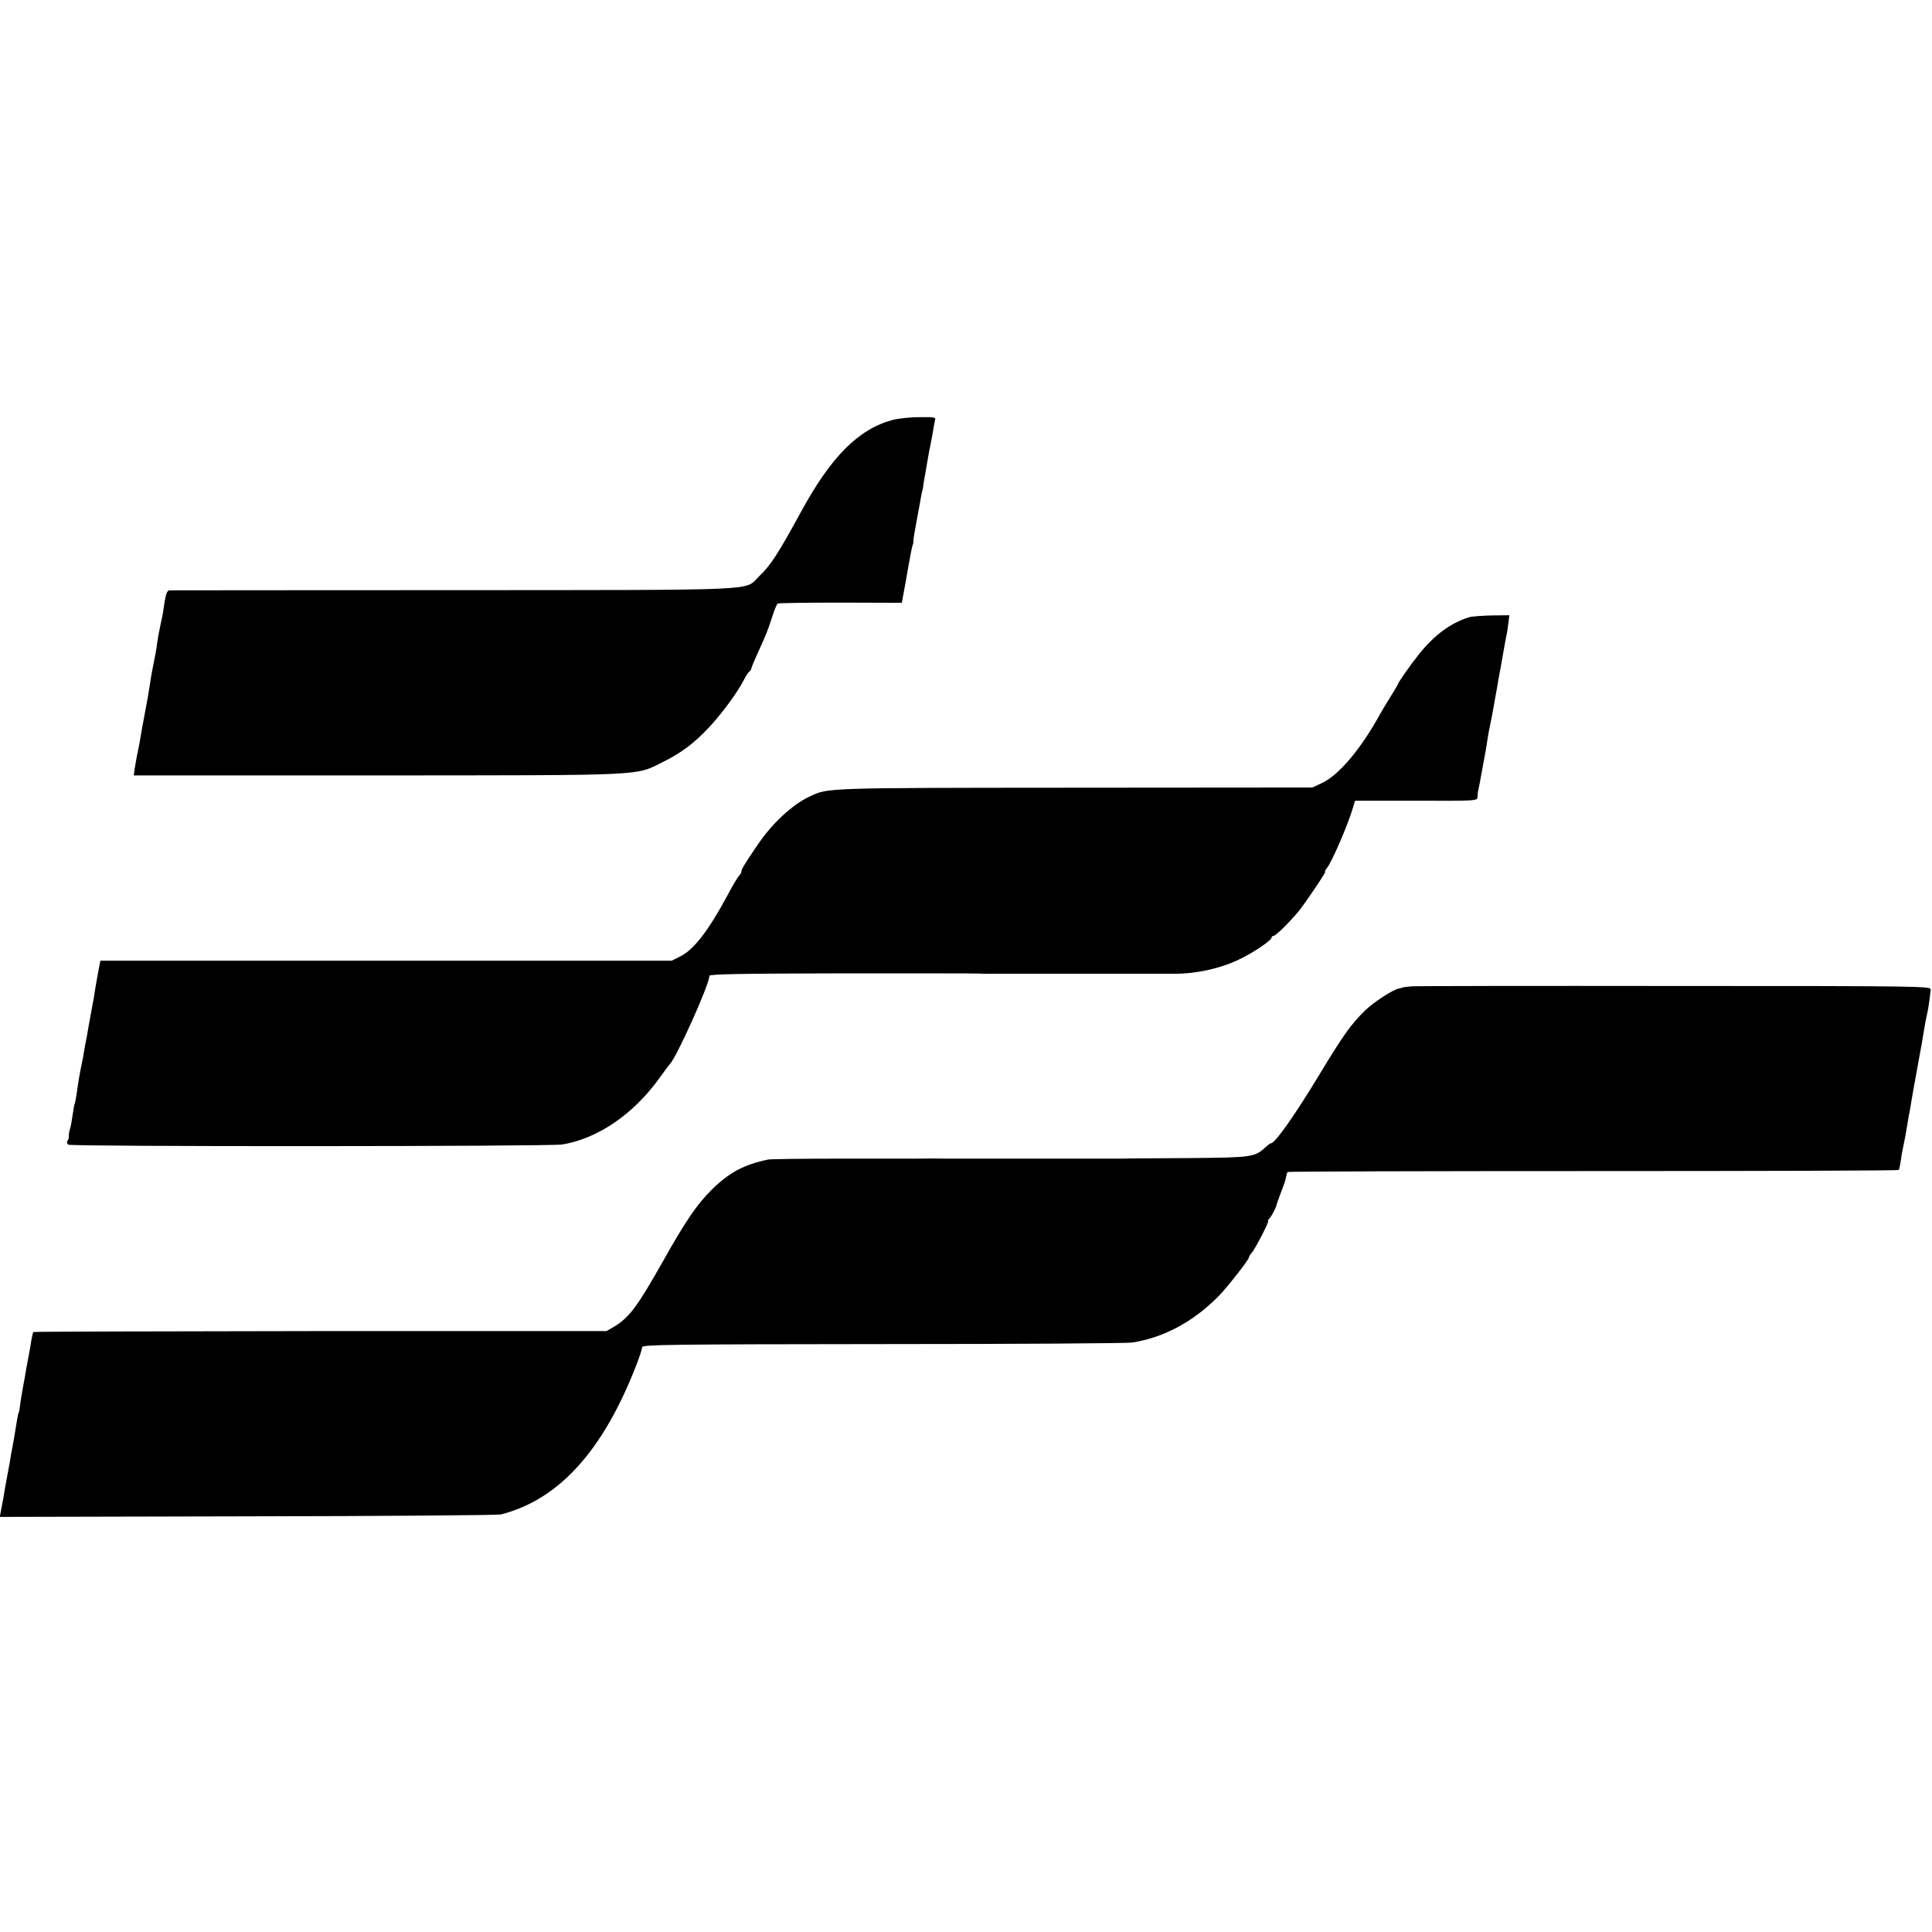 <?xml version="1.0" standalone="no"?>
<!DOCTYPE svg PUBLIC "-//W3C//DTD SVG 20010904//EN"
 "http://www.w3.org/TR/2001/REC-SVG-20010904/DTD/svg10.dtd">
<svg version="1.0" xmlns="http://www.w3.org/2000/svg"
 width="1024pt" height="1024pt" viewBox="0 0 1024 1024"
 preserveAspectRatio="xMidYMid meet">
<g transform="translate(0,1024) scale(0.1,-0.1)"
fill="#000000" stroke="none">
<path d="M4730 8014 c-180 -49 -324 -193 -483 -484 -125 -229 -162 -286 -224
-345 -80 -77 51 -72 -1613 -73 -822 0 -1502 -1 -1511 -1 -16 -1 -21 -20 -35
-116 -1 -11 -8 -42 -14 -70 -6 -27 -13 -66 -16 -85 -2 -19 -6 -46 -9 -60 -16
-81 -25 -127 -30 -165 -8 -50 -14 -87 -29 -165 -8 -41 -17 -91 -20 -110 -5
-33 -9 -53 -21 -110 -3 -14 -7 -42 -11 -63 l-5 -37 1293 0 c1445 1 1362 -3
1513 72 97 48 166 100 245 185 65 69 150 185 182 248 11 22 25 43 30 46 5 3 9
9 9 12 0 4 13 37 30 74 51 113 56 125 80 198 12 39 26 73 31 76 4 3 154 5 333
5 l325 -1 9 50 c6 28 17 93 26 145 9 52 19 102 22 110 4 8 5 19 4 23 -1 5 8
56 19 115 11 59 22 118 24 132 3 14 5 25 6 25 1 0 3 11 4 25 2 14 6 40 10 58
3 17 8 47 11 65 3 17 8 43 10 57 3 14 8 36 10 50 3 14 8 41 11 60 3 19 7 43
10 53 5 15 -3 17 -83 16 -48 0 -113 -7 -143 -15z"/>
<path d="M7785 6968 c-96 -30 -184 -94 -266 -198 -42 -52 -109 -148 -109 -155
0 -2 -16 -29 -34 -58 -19 -30 -47 -76 -62 -103 -102 -186 -221 -326 -311 -366
l-48 -22 -1265 -1 c-1332 -1 -1299 0 -1399 -47 -90 -41 -200 -143 -277 -258
-68 -100 -84 -127 -84 -137 0 -7 -6 -18 -13 -25 -7 -7 -35 -53 -61 -103 -102
-190 -181 -291 -252 -325 l-44 -22 -1514 0 -1514 0 -11 -57 c-6 -31 -13 -74
-17 -96 -3 -22 -11 -71 -19 -110 -7 -38 -16 -86 -19 -105 -3 -19 -8 -46 -11
-60 -3 -14 -7 -38 -10 -55 -2 -16 -7 -41 -10 -55 -12 -57 -19 -96 -29 -169 -4
-24 -8 -47 -10 -50 -2 -3 -7 -30 -11 -60 -4 -30 -10 -64 -14 -75 -4 -12 -7
-28 -6 -36 1 -8 -2 -20 -7 -26 -5 -7 -3 -15 4 -21 15 -11 2549 -10 2618 1 189
31 380 162 518 356 26 36 49 67 52 70 35 33 210 422 210 468 0 9 165 12 698
13 383 0 713 0 732 -1 19 -1 42 -2 50 -1 8 0 62 0 120 0 58 0 112 0 120 0 8 0
69 0 135 0 66 0 127 0 135 0 8 0 56 0 105 0 50 0 97 0 105 0 14 0 244 0 265 0
110 -1 241 27 339 74 77 36 176 103 176 118 0 5 5 9 11 9 10 0 75 63 128 125
35 42 152 215 145 215 -4 0 0 8 8 18 26 30 111 227 138 318 l12 40 324 0 c317
-1 324 -1 325 19 0 11 2 29 5 40 2 11 6 31 9 45 2 14 7 39 10 55 19 104 25
134 29 167 3 21 10 57 15 80 5 24 12 59 15 78 3 19 8 45 10 56 2 12 7 37 10
55 3 19 8 45 10 59 3 14 12 63 20 110 8 47 17 94 19 105 3 11 8 41 11 67 l6
47 -92 -1 c-51 -1 -107 -5 -123 -10z"/>
<path d="M7480 5012 c-19 -1 -39 -4 -45 -6 -5 -2 -14 -4 -20 -5 -34 -7 -133
-72 -179 -116 -76 -74 -119 -135 -245 -344 -131 -216 -233 -361 -256 -361 -3
0 -15 -9 -27 -20 -57 -53 -72 -55 -394 -58 -166 -1 -312 -2 -325 -2 -13 -1
-54 -1 -91 -1 -38 0 -75 0 -83 0 -8 0 -188 0 -400 0 -212 0 -392 0 -400 0 -18
1 -137 1 -162 0 -10 0 -184 0 -387 0 -203 0 -381 -2 -395 -5 -130 -27 -207
-69 -302 -163 -79 -80 -136 -164 -258 -381 -135 -239 -177 -295 -260 -344
l-36 -21 -1517 0 c-834 -1 -1519 -3 -1521 -5 -3 -3 -7 -23 -11 -45 -3 -22 -8
-51 -11 -65 -3 -14 -10 -52 -16 -85 -5 -33 -12 -71 -15 -85 -8 -45 -16 -92
-19 -119 -2 -14 -4 -27 -6 -28 -3 -5 -9 -38 -25 -138 -2 -11 -5 -31 -8 -45 -3
-14 -10 -52 -15 -85 -6 -33 -13 -70 -15 -81 -2 -12 -7 -37 -10 -55 -3 -19 -7
-43 -9 -54 -3 -11 -7 -37 -11 -58 l-7 -37 1313 3 c722 1 1327 6 1343 10 266
68 477 271 643 618 46 96 101 234 106 269 3 13 153 15 1277 16 701 0 1294 4
1319 8 168 26 324 110 457 244 48 49 163 196 163 208 0 4 6 15 14 23 20 23 96
171 88 171 -4 0 -2 4 3 8 9 6 36 56 40 72 0 3 9 28 19 55 10 28 21 57 24 65 3
8 7 24 9 34 2 11 5 22 8 24 2 3 731 5 1620 5 888 0 1617 2 1619 6 2 3 7 24 10
46 3 22 8 51 11 65 12 59 16 77 21 110 3 19 8 46 10 60 3 14 7 37 10 53 3 23
18 108 60 337 3 19 8 44 9 55 6 38 16 90 20 105 4 14 14 82 18 124 2 19 -19
20 -1358 20 -748 1 -1376 0 -1395 -2z"/>
</g>
</svg>
